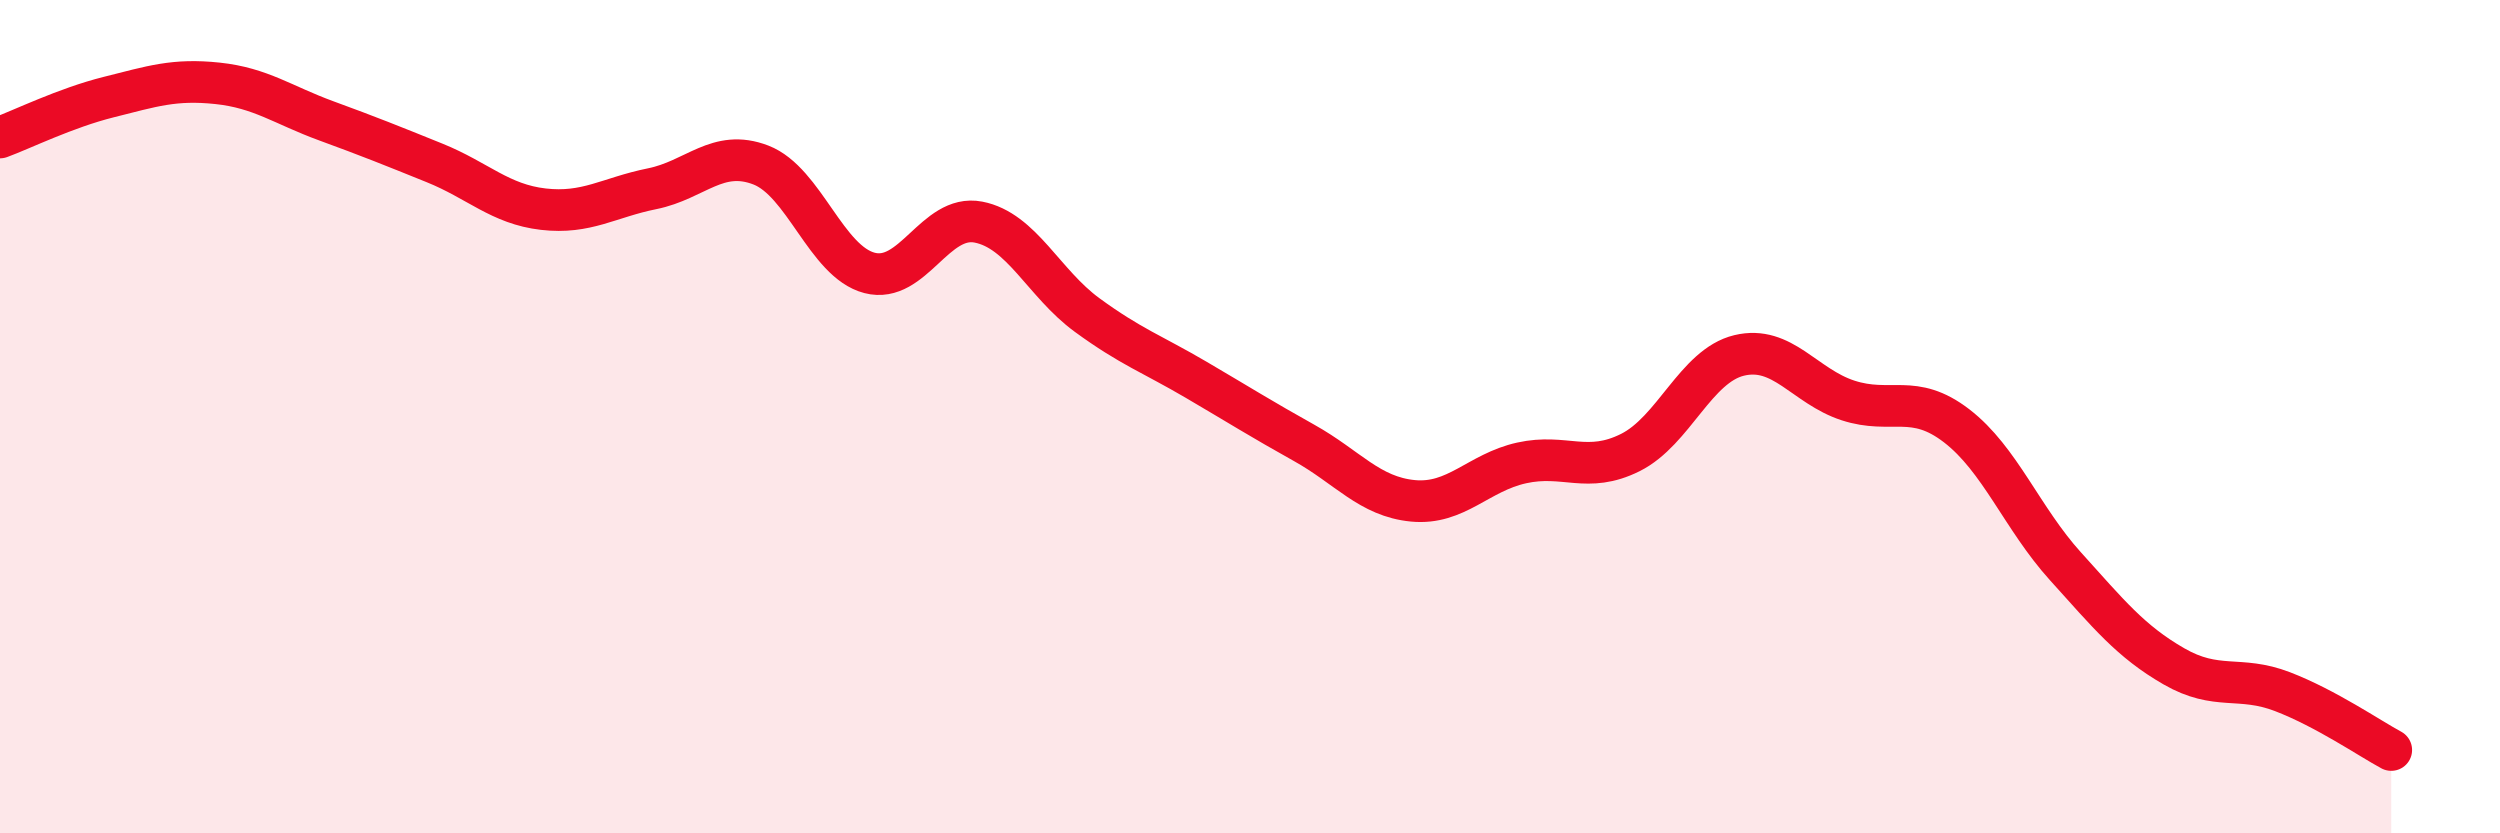 
    <svg width="60" height="20" viewBox="0 0 60 20" xmlns="http://www.w3.org/2000/svg">
      <path
        d="M 0,3.3 C 0.52,3.11 1.57,2.59 2.61,2.33 C 3.65,2.07 4.18,1.89 5.22,2 C 6.26,2.11 6.79,2.52 7.83,2.9 C 8.87,3.28 9.39,3.49 10.43,3.91 C 11.47,4.33 12,4.9 13.04,5.02 C 14.08,5.14 14.61,4.74 15.65,4.53 C 16.69,4.32 17.22,3.56 18.26,3.96 C 19.3,4.36 19.83,6.28 20.87,6.55 C 21.91,6.82 22.44,5.13 23.48,5.33 C 24.52,5.53 25.05,6.8 26.09,7.56 C 27.13,8.32 27.66,8.5 28.7,9.11 C 29.74,9.72 30.26,10.05 31.3,10.63 C 32.34,11.21 32.87,11.92 33.91,12.02 C 34.95,12.12 35.48,11.34 36.52,11.11 C 37.56,10.88 38.09,11.38 39.13,10.86 C 40.17,10.34 40.7,8.78 41.74,8.53 C 42.78,8.28 43.31,9.27 44.35,9.61 C 45.39,9.95 45.92,9.42 46.96,10.22 C 48,11.02 48.53,12.44 49.57,13.59 C 50.61,14.74 51.13,15.39 52.17,15.99 C 53.21,16.59 53.74,16.2 54.78,16.6 C 55.82,17 56.87,17.72 57.39,18L57.39 20L0 20Z"
        fill="#EB0A25"
        opacity="0.1"
        stroke-linecap="round"
        stroke-linejoin="round"
      />
      <path
        d="M 0,3.3 C 0.52,3.11 1.57,2.59 2.61,2.33 C 3.65,2.07 4.18,1.89 5.22,2 C 6.26,2.11 6.79,2.52 7.83,2.9 C 8.87,3.28 9.39,3.49 10.43,3.91 C 11.47,4.33 12,4.9 13.04,5.02 C 14.08,5.14 14.61,4.74 15.65,4.53 C 16.69,4.32 17.22,3.56 18.26,3.96 C 19.3,4.36 19.83,6.28 20.87,6.55 C 21.91,6.82 22.44,5.13 23.48,5.33 C 24.52,5.53 25.05,6.8 26.09,7.56 C 27.13,8.32 27.66,8.5 28.7,9.11 C 29.74,9.72 30.26,10.05 31.3,10.63 C 32.34,11.21 32.87,11.92 33.91,12.02 C 34.95,12.12 35.48,11.34 36.52,11.11 C 37.56,10.88 38.09,11.38 39.13,10.86 C 40.17,10.34 40.7,8.78 41.74,8.53 C 42.78,8.28 43.31,9.27 44.35,9.61 C 45.39,9.95 45.92,9.42 46.96,10.22 C 48,11.02 48.53,12.44 49.57,13.59 C 50.61,14.74 51.13,15.39 52.17,15.99 C 53.21,16.59 53.74,16.2 54.78,16.6 C 55.82,17 56.87,17.72 57.39,18"
        stroke="#EB0A25"
        stroke-width="1"
        fill="none"
        stroke-linecap="round"
        stroke-linejoin="round"
      />
    </svg>
  